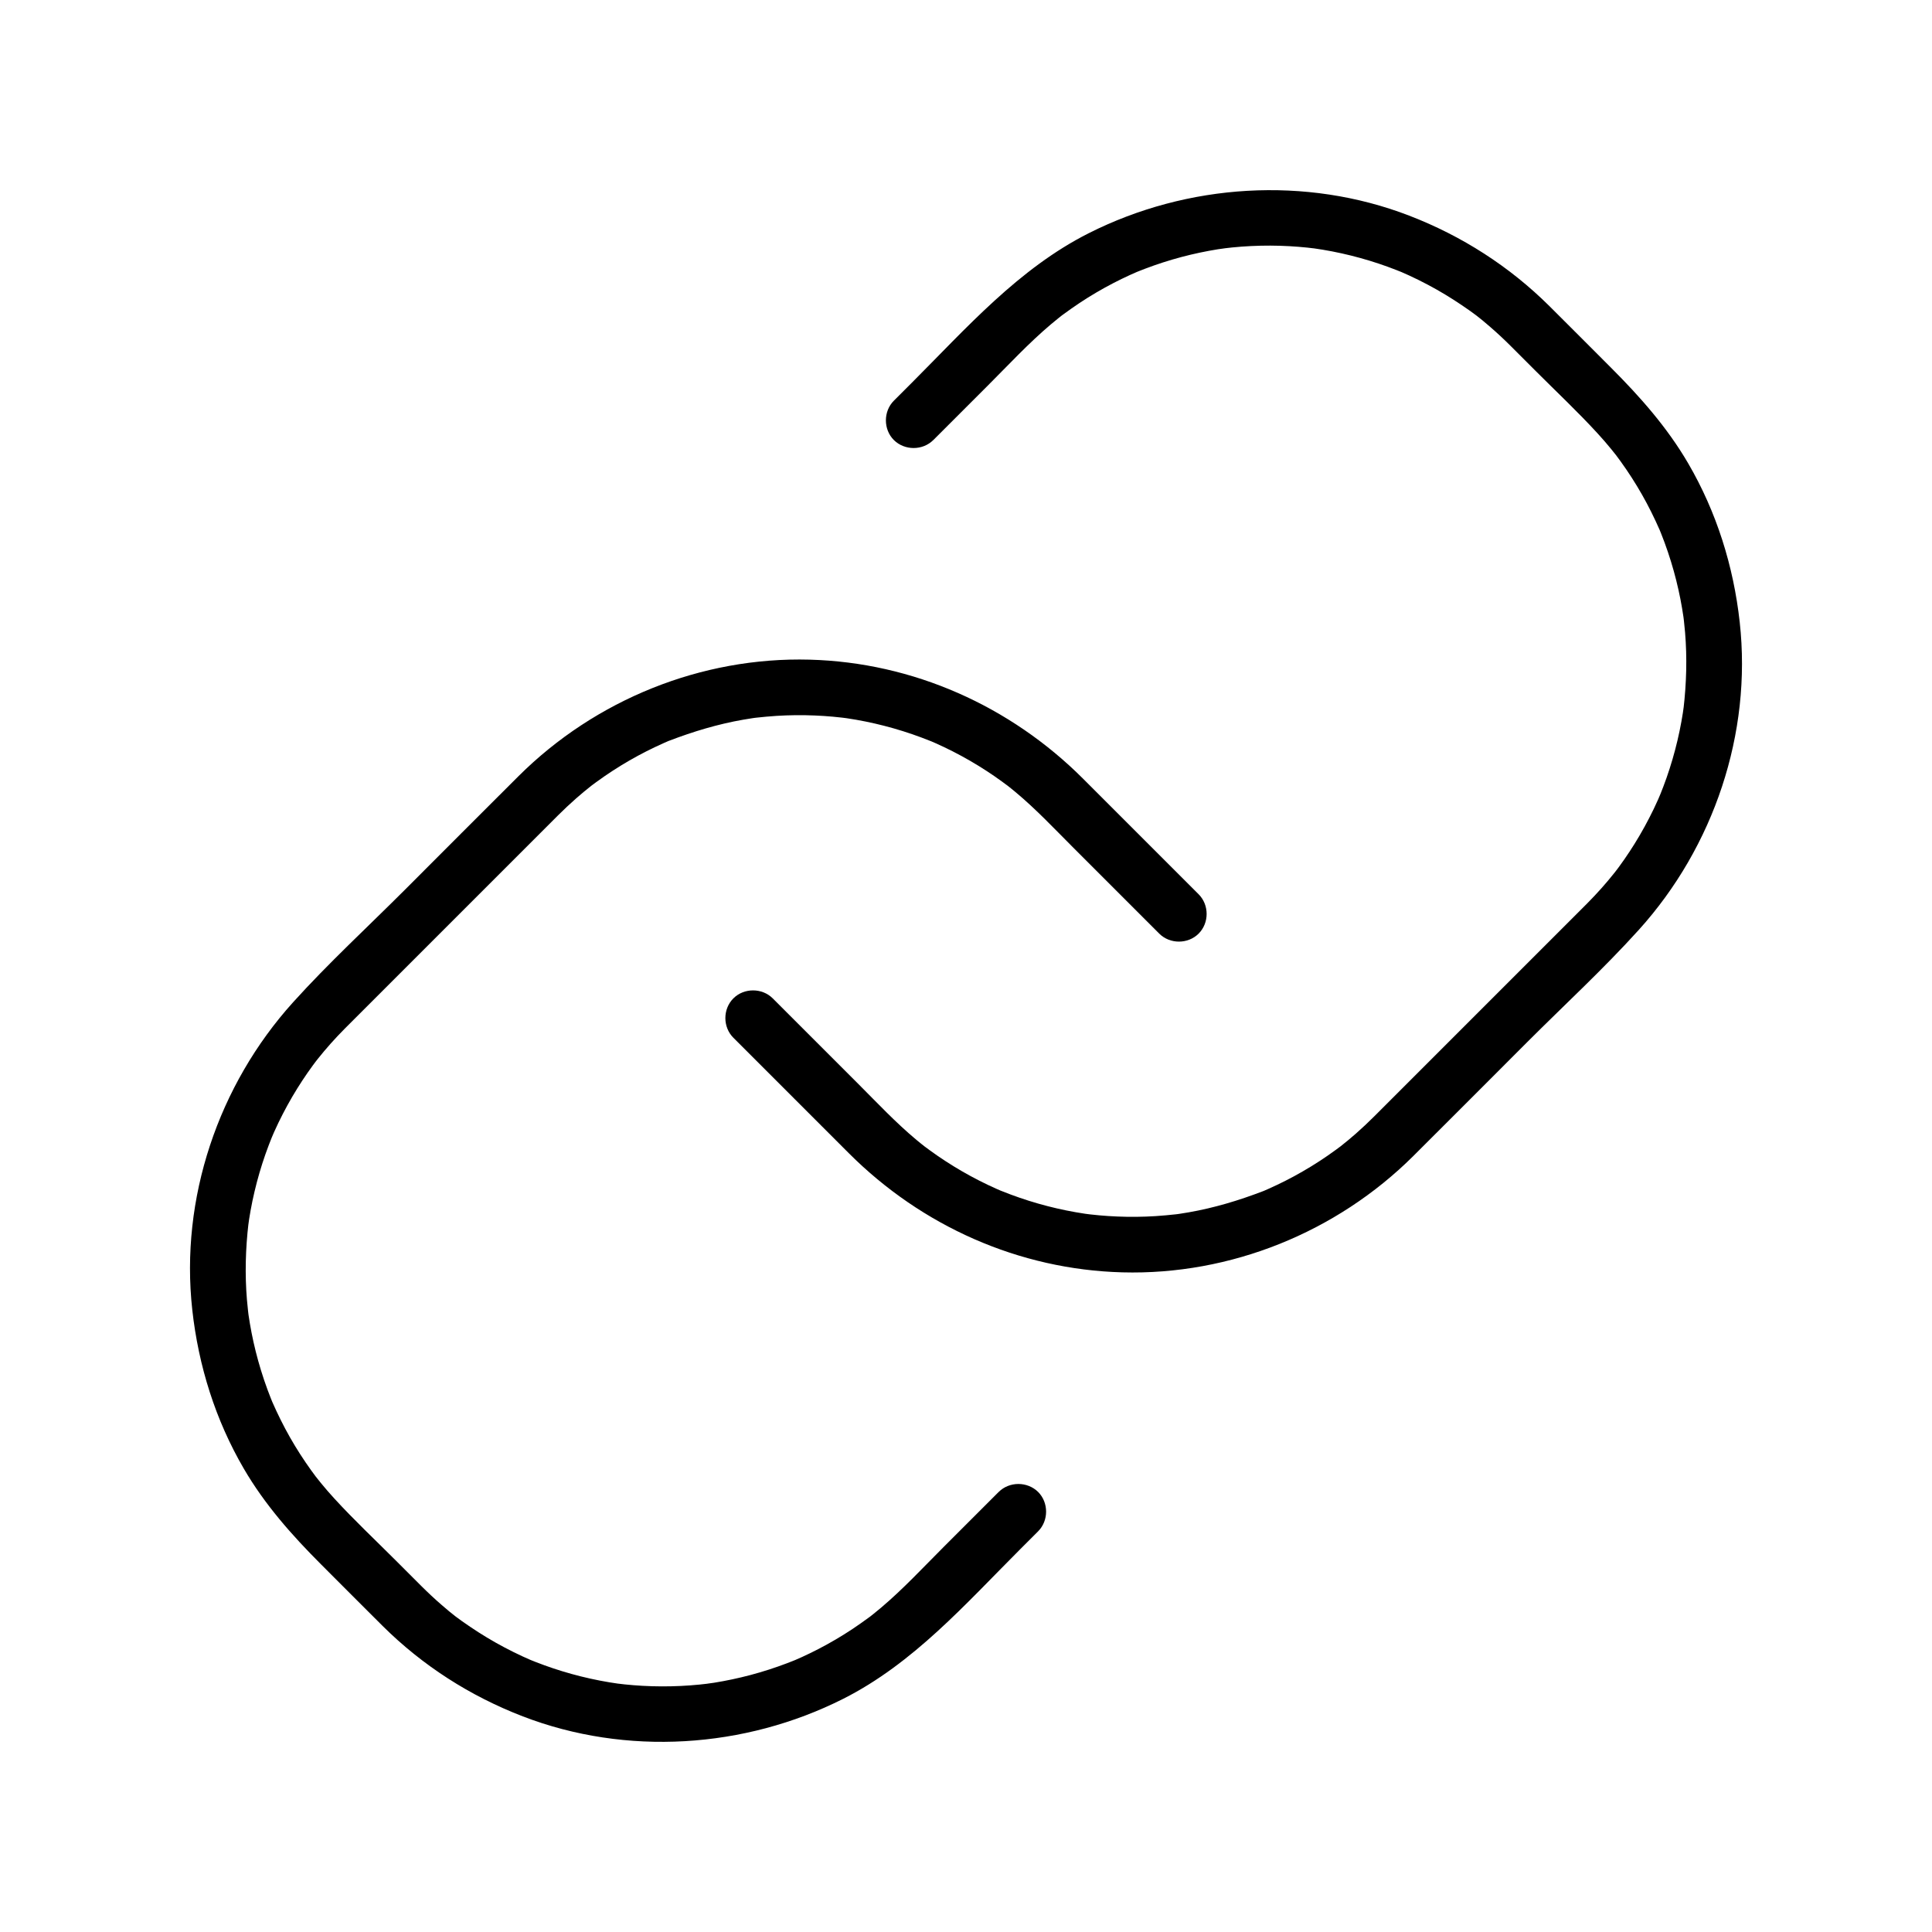 <?xml version="1.0" encoding="UTF-8"?>
<!-- Uploaded to: SVG Repo, www.svgrepo.com, Generator: SVG Repo Mixer Tools -->
<svg fill="#000000" width="800px" height="800px" version="1.1" viewBox="144 144 512 512" xmlns="http://www.w3.org/2000/svg">
 <g>
  <path d="m391.35 260.61c4.867-4.867 9.727-9.727 14.594-14.594 5.418-5.418 10.695-11.113 16.555-16.062 0.641-0.535 1.277-1.066 1.934-1.59 0.367-0.297 0.742-0.594 1.117-0.887-0.25 0.191-0.969 0.715 0.203-0.137 1.426-1.039 2.859-2.066 4.328-3.039 2.906-1.93 5.918-3.695 9.012-5.301 1.434-0.742 2.883-1.445 4.348-2.117 0.727-0.336 1.465-0.66 2.203-0.973-1.168 0.492-0.074 0.039 0.145-0.043 0.531-0.207 1.062-0.418 1.598-0.625 3.191-1.215 6.445-2.262 9.746-3.141 3.172-0.84 6.391-1.52 9.629-2.043 0.316-0.051 2.957-0.398 1.391-0.211 0.781-0.094 1.57-0.188 2.356-0.266 1.684-0.168 3.371-0.297 5.062-0.375 3.379-0.164 6.766-0.152 10.141 0.035 1.574 0.09 3.148 0.211 4.723 0.375 0.316 0.035 2.961 0.355 1.398 0.145 0.895 0.121 1.789 0.262 2.68 0.41 6.723 1.121 13.324 2.945 19.664 5.438 0.43 0.168 0.852 0.34 1.273 0.512-0.129-0.051-0.965-0.414-0.176-0.078 0.738 0.316 1.473 0.645 2.203 0.98 1.672 0.773 3.324 1.59 4.953 2.457 3.086 1.637 6.082 3.445 8.969 5.402 3.394 2.309 4.434 3.094 7.523 5.762 1.883 1.625 3.695 3.324 5.457 5.082 2.25 2.238 4.481 4.481 6.727 6.727 5.457 5.457 11.121 10.773 16.328 16.469 1.215 1.324 2.391 2.68 3.527 4.074 0.527 0.645 1.055 1.289 1.559 1.949-0.719-0.934 0.758 1.047 0.973 1.344 2.051 2.844 3.949 5.797 5.684 8.848 1.711 3.012 3.242 6.109 4.633 9.277 0.094 0.211 0.531 1.309 0.059 0.137 0.129 0.32 0.254 0.633 0.383 0.953 0.297 0.742 0.582 1.492 0.859 2.238 0.629 1.711 1.215 3.438 1.746 5.18 1 3.254 1.824 6.559 2.477 9.895 0.305 1.555 0.562 3.113 0.797 4.68 0.039 0.277 0.172 1.453 0.012 0.055 0.039 0.336 0.082 0.676 0.117 1.008 0.113 1.008 0.215 2.016 0.301 3.031 0.562 6.762 0.367 13.523-0.418 20.254 0.164-1.398-0.094 0.625-0.164 1.059-0.121 0.781-0.25 1.559-0.395 2.344-0.301 1.672-0.648 3.332-1.039 4.984-0.781 3.316-1.738 6.594-2.859 9.809-0.566 1.617-1.18 3.219-1.82 4.809 0.473-1.176-0.324 0.746-0.477 1.082-0.375 0.84-0.762 1.672-1.16 2.504-1.512 3.129-3.184 6.18-5.019 9.133-0.867 1.391-1.766 2.762-2.699 4.109-0.473 0.68-0.949 1.348-1.438 2.012-0.281 0.379-0.562 0.758-0.848 1.137 0.609-0.812-0.117 0.152-0.375 0.473-2.242 2.82-4.644 5.512-7.184 8.07-0.816 0.82-1.637 1.637-2.457 2.461l-50.926 50.926c-1.043 1.043-2.086 2.09-3.133 3.133-1.574 1.566-3.188 3.09-4.856 4.555-1.344 1.18-2.723 2.32-4.129 3.426-0.664 0.523-0.035 0.02 0.082-0.07-0.379 0.285-0.758 0.566-1.137 0.848-0.758 0.555-1.523 1.102-2.301 1.637-2.879 1.984-5.863 3.812-8.941 5.477-1.422 0.766-2.863 1.5-4.32 2.195-0.832 0.398-1.664 0.781-2.504 1.152-0.316 0.137-0.629 0.277-0.945 0.414-0.754 0.324 0.809-0.305-0.457 0.184-6.391 2.445-12.887 4.402-19.637 5.578-0.777 0.137-1.559 0.262-2.344 0.379-0.336 0.051-0.668 0.098-1.004 0.148 1.402-0.191 0.223-0.035-0.055-0.004-1.797 0.184-3.586 0.375-5.391 0.48-3.375 0.211-6.762 0.246-10.141 0.102-1.578-0.062-3.152-0.168-4.723-0.309-0.789-0.07-1.574-0.152-2.356-0.242-0.336-0.039-0.676-0.078-1.008-0.117 1.477 0.172-0.094-0.016-0.391-0.059-3.356-0.5-6.691-1.176-9.977-2.023-3.305-0.852-6.562-1.875-9.762-3.07-0.746-0.281-1.492-0.574-2.238-0.867-1.348-0.523-0.43-0.164-0.145-0.043-0.422-0.176-0.84-0.363-1.266-0.547-1.578-0.699-3.141-1.441-4.676-2.223-3.106-1.578-6.125-3.324-9.043-5.231-1.379-0.898-2.731-1.832-4.059-2.801-0.25-0.184-1.953-1.457-1.059-0.762-0.848-0.656-1.676-1.328-2.5-2.012-5.441-4.531-10.328-9.746-15.332-14.75-6.356-6.356-12.719-12.719-19.074-19.074-1.227-1.227-2.449-2.449-3.676-3.676-2.82-2.82-7.617-2.82-10.434 0-2.828 2.828-2.828 7.609 0 10.434 10.203 10.203 20.402 20.402 30.605 30.605 19.312 19.312 45.078 30.824 72.457 31.566 28.703 0.781 56.812-10.617 77.133-30.832 10.086-10.035 20.121-20.121 30.188-30.188 9.871-9.871 20.246-19.418 29.605-29.785 19.816-21.953 29.969-51.984 26.707-81.48-1.637-14.84-6.125-29.191-13.664-42.117-5.551-9.523-12.758-17.652-20.508-25.402-5.406-5.406-10.793-10.824-16.215-16.215-10.617-10.559-23.258-18.652-37.215-24.023-27.398-10.555-58.77-8.52-84.895 4.648-18.602 9.379-32.43 25.16-46.938 39.672-1.574 1.574-3.148 3.148-4.723 4.723-2.82 2.82-2.82 7.617 0 10.434 2.848 2.816 7.629 2.816 10.457-0.012z"/>
  <path d="m408.65 539.39c-4.867 4.867-9.727 9.727-14.594 14.594-5.418 5.418-10.695 11.113-16.555 16.062-0.641 0.535-1.277 1.066-1.934 1.59-0.367 0.297-0.742 0.594-1.117 0.887 0.25-0.191 0.969-0.715-0.203 0.137-1.426 1.039-2.859 2.066-4.328 3.039-2.906 1.93-5.918 3.695-9.012 5.301-1.434 0.742-2.883 1.445-4.348 2.117-0.727 0.336-1.465 0.66-2.203 0.973 1.168-0.492 0.074-0.039-0.145 0.043-0.531 0.207-1.062 0.418-1.598 0.625-3.191 1.215-6.445 2.262-9.746 3.141-3.172 0.84-6.391 1.52-9.629 2.043-0.316 0.051-2.957 0.398-1.391 0.211-0.781 0.094-1.57 0.188-2.356 0.266-1.684 0.168-3.371 0.297-5.062 0.375-3.379 0.164-6.766 0.152-10.141-0.035-1.574-0.09-3.148-0.211-4.723-0.375-0.316-0.035-2.961-0.355-1.398-0.145-0.895-0.121-1.789-0.262-2.68-0.41-6.723-1.121-13.324-2.945-19.664-5.438-0.43-0.168-0.852-0.34-1.273-0.512 0.129 0.051 0.965 0.414 0.176 0.078-0.738-0.316-1.473-0.645-2.203-0.98-1.672-0.773-3.324-1.59-4.953-2.457-3.086-1.637-6.082-3.445-8.969-5.402-3.394-2.309-4.434-3.094-7.523-5.762-1.883-1.625-3.695-3.324-5.457-5.082-2.25-2.238-4.481-4.481-6.727-6.727-5.457-5.457-11.121-10.773-16.328-16.469-1.215-1.324-2.391-2.68-3.527-4.074-0.527-0.645-1.055-1.289-1.559-1.949 0.719 0.934-0.758-1.047-0.973-1.344-2.051-2.844-3.949-5.797-5.684-8.848-1.711-3.012-3.242-6.109-4.633-9.277-0.094-0.211-0.531-1.309-0.059-0.137-0.129-0.32-0.254-0.633-0.383-0.953-0.297-0.742-0.582-1.492-0.859-2.238-0.629-1.711-1.215-3.438-1.746-5.18-1-3.254-1.824-6.559-2.477-9.895-0.305-1.555-0.562-3.113-0.797-4.68-0.039-0.277-0.172-1.453-0.012-0.055-0.039-0.336-0.082-0.676-0.117-1.008-0.113-1.008-0.215-2.016-0.301-3.031-0.562-6.762-0.367-13.523 0.418-20.254-0.164 1.398 0.094-0.625 0.164-1.059 0.121-0.781 0.25-1.559 0.395-2.344 0.301-1.672 0.648-3.332 1.039-4.984 0.781-3.316 1.738-6.594 2.859-9.809 0.566-1.617 1.18-3.219 1.82-4.809-0.473 1.176 0.324-0.746 0.477-1.082 0.375-0.84 0.762-1.672 1.16-2.504 1.512-3.129 3.184-6.18 5.019-9.133 0.867-1.391 1.766-2.762 2.699-4.109 0.473-0.68 0.949-1.348 1.438-2.012 0.281-0.379 0.562-0.758 0.848-1.137-0.609 0.812 0.117-0.152 0.375-0.473 2.242-2.82 4.644-5.512 7.184-8.07 0.816-0.82 1.637-1.637 2.457-2.461 4.941-4.941 9.883-9.883 14.824-14.824l36.102-36.102c1.043-1.043 2.086-2.09 3.133-3.133 1.574-1.566 3.188-3.09 4.856-4.555 1.344-1.18 2.723-2.32 4.129-3.426 0.664-0.523 0.035-0.02-0.082 0.07 0.379-0.285 0.758-0.566 1.137-0.848 0.758-0.555 1.523-1.102 2.301-1.637 2.879-1.984 5.863-3.812 8.941-5.477 1.422-0.766 2.863-1.5 4.32-2.195 0.832-0.398 1.664-0.781 2.504-1.152 0.316-0.137 0.629-0.277 0.945-0.414 0.754-0.324-0.809 0.305 0.457-0.184 6.391-2.445 12.887-4.402 19.637-5.578 0.777-0.137 1.559-0.262 2.344-0.379 0.336-0.051 0.668-0.098 1.004-0.148-1.402 0.191-0.223 0.035 0.055 0.004 1.797-0.184 3.586-0.375 5.391-0.48 3.375-0.211 6.762-0.246 10.141-0.102 1.578 0.062 3.152 0.168 4.723 0.309 0.789 0.07 1.574 0.152 2.356 0.242 0.336 0.039 0.676 0.078 1.008 0.117-1.477-0.172 0.094 0.016 0.391 0.059 3.356 0.5 6.691 1.176 9.977 2.023 3.305 0.852 6.562 1.875 9.762 3.07 0.746 0.281 1.492 0.574 2.238 0.867 1.348 0.523 0.43 0.164 0.145 0.043 0.422 0.176 0.84 0.363 1.266 0.547 1.578 0.699 3.141 1.441 4.676 2.223 3.106 1.578 6.125 3.324 9.043 5.231 1.379 0.898 2.731 1.832 4.059 2.801 0.25 0.184 1.953 1.457 1.059 0.762 0.848 0.656 1.676 1.328 2.5 2.012 5.441 4.531 10.328 9.746 15.332 14.75 6.356 6.356 12.719 12.719 19.074 19.074 1.227 1.227 2.449 2.449 3.676 3.676 2.82 2.82 7.617 2.82 10.434 0 2.828-2.828 2.828-7.609 0-10.434-10.203-10.203-20.402-20.402-30.605-30.605-19.312-19.312-45.078-30.824-72.457-31.566-28.703-0.781-56.812 10.617-77.133 30.832-10.086 10.035-20.121 20.121-30.188 30.188-9.871 9.871-20.246 19.418-29.605 29.785-19.816 21.953-29.969 51.984-26.707 81.48 1.637 14.84 6.125 29.191 13.664 42.117 5.551 9.523 12.758 17.652 20.508 25.402 5.406 5.406 10.793 10.824 16.215 16.215 10.617 10.559 23.258 18.652 37.215 24.023 27.398 10.555 58.77 8.52 84.895-4.648 18.602-9.379 32.43-25.16 46.938-39.672 1.574-1.574 3.148-3.148 4.723-4.723 2.82-2.82 2.82-7.617 0-10.434-2.848-2.816-7.629-2.816-10.457 0.012z"/>
 </g>
</svg>